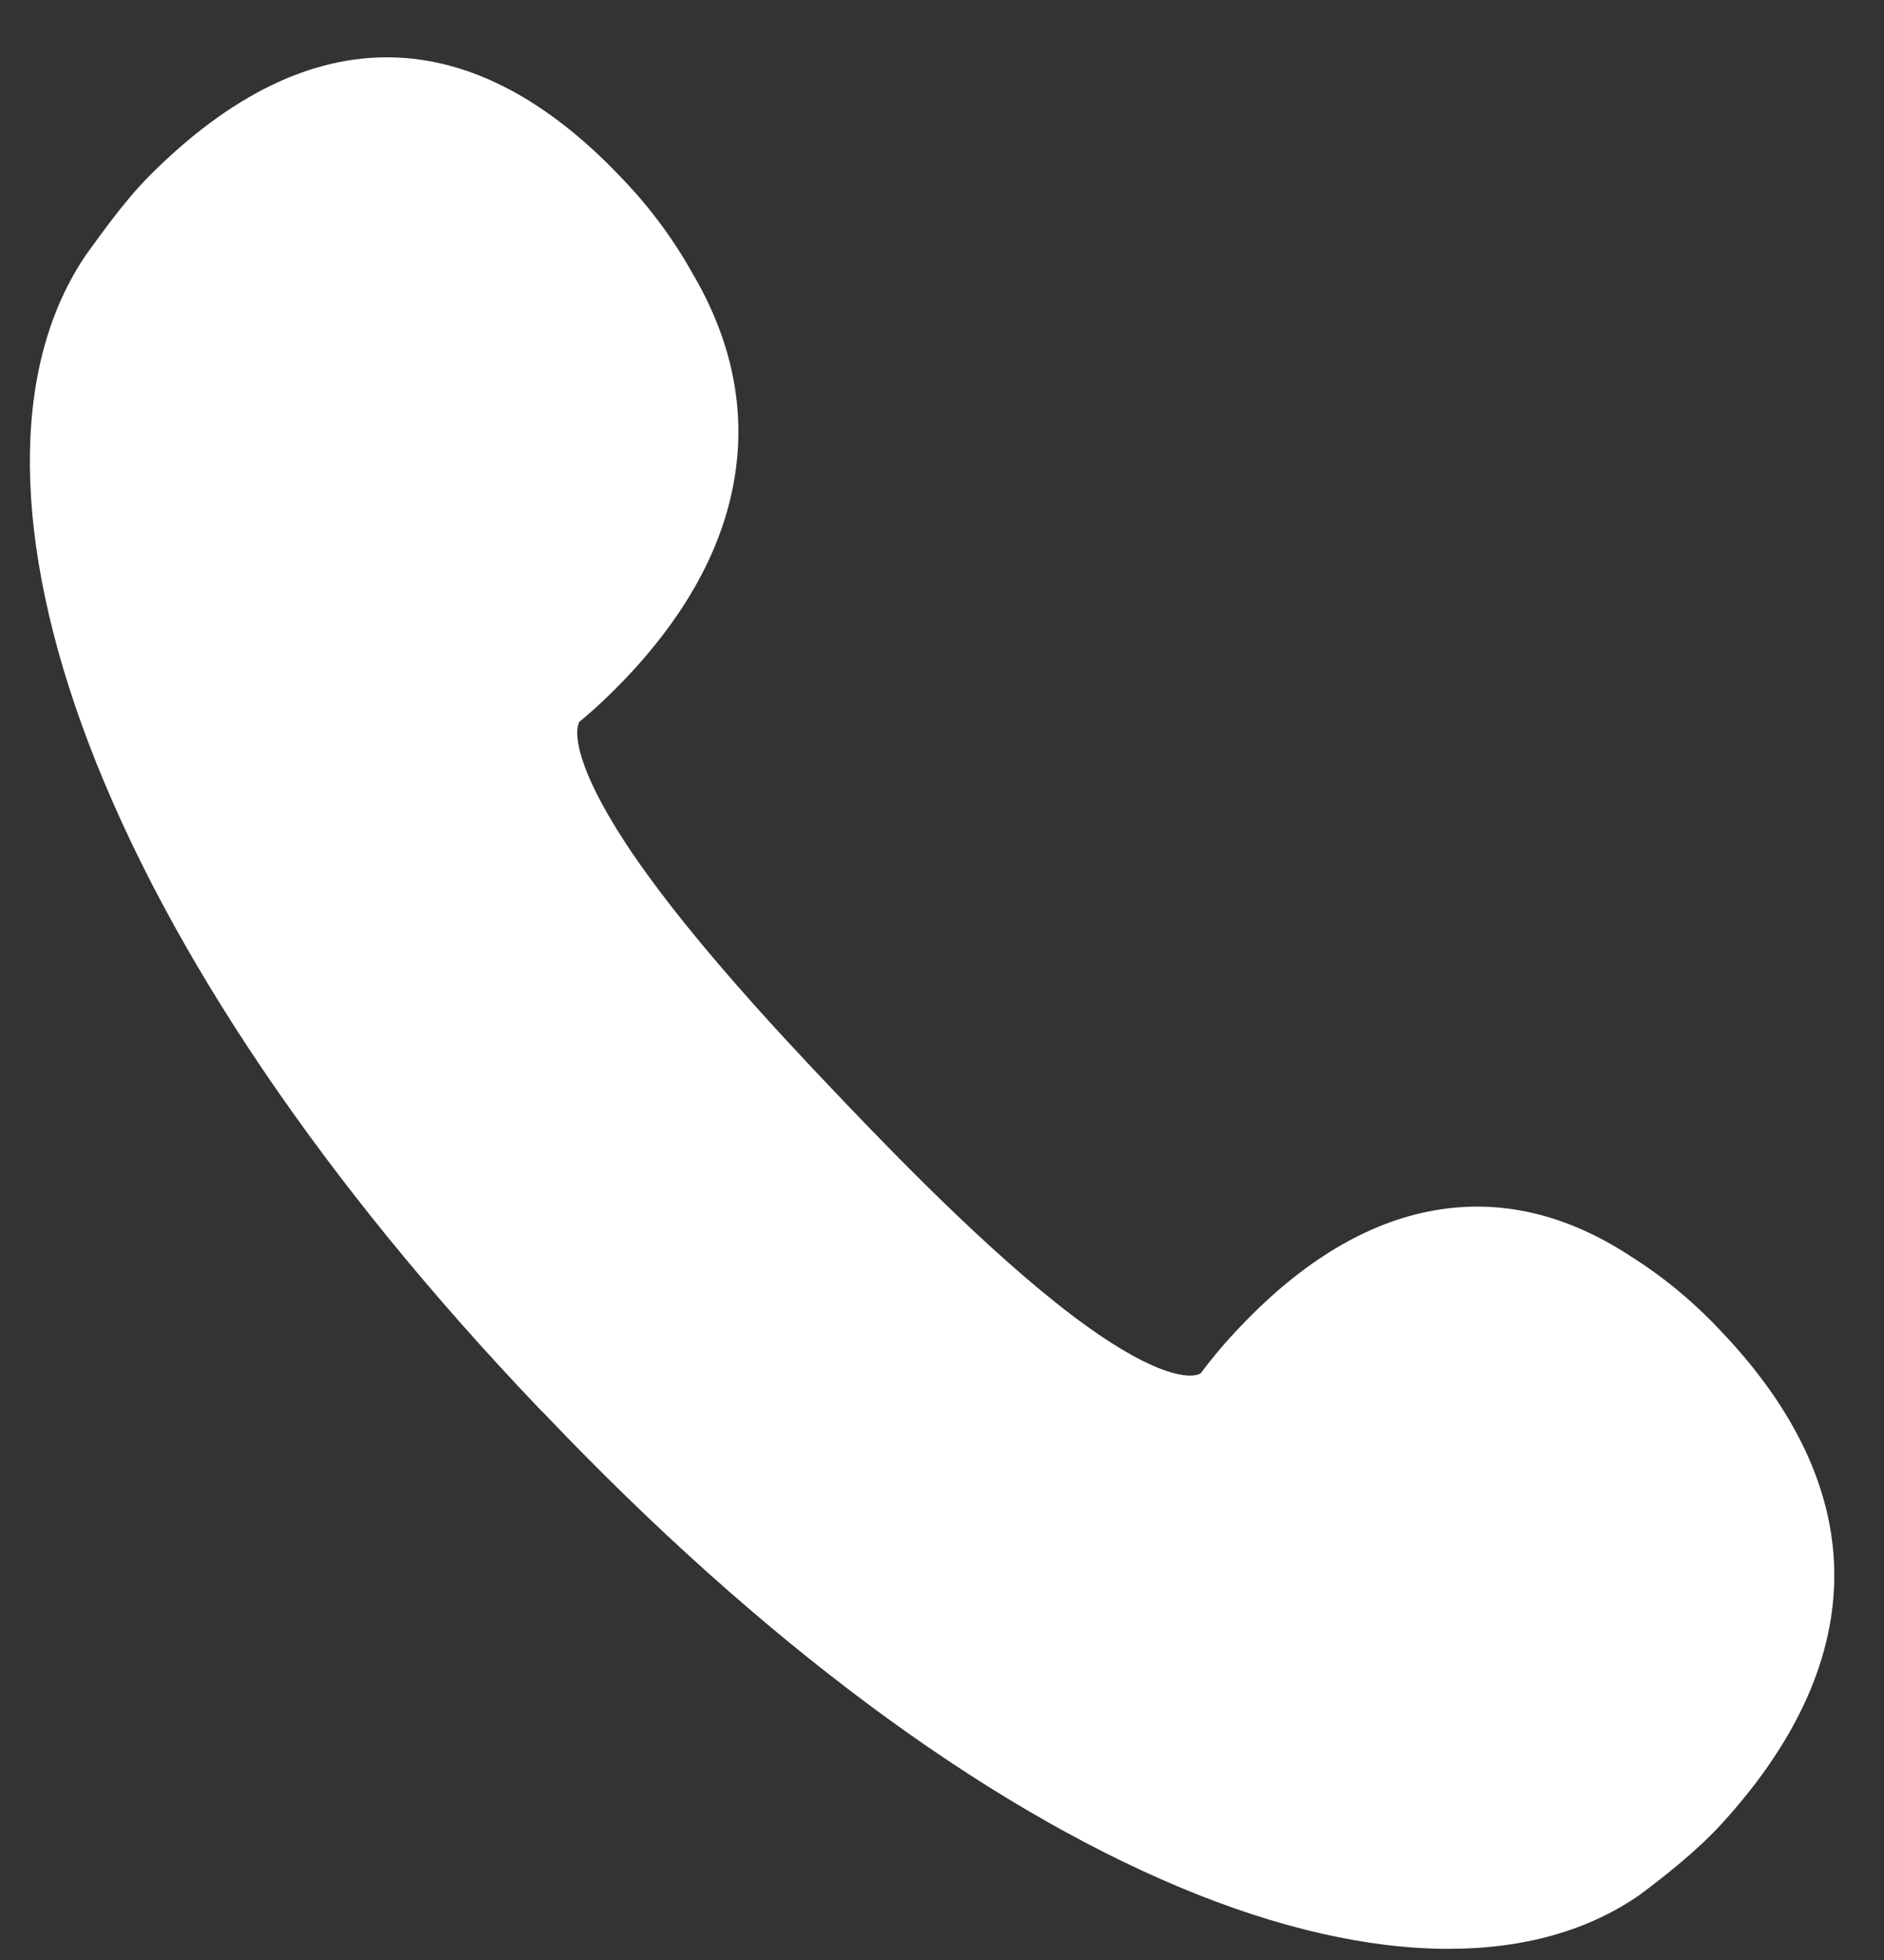 <svg width="25" height="26" viewBox="0 0 25 26" fill="none" xmlns="http://www.w3.org/2000/svg">
<rect x="0" y="0" width="25" height="26" fill="#333333" stroke="none"/>
<path d="M22.348 23.689C24.152 21.708 24.023 19.905 22.348 18.153C22.024 17.806 21.659 17.506 21.263 17.256C19.872 16.348 18.412 16.548 16.952 18.078C16.761 18.278 16.584 18.489 16.42 18.715C15.397 19.705 12.958 17.452 10.734 15.124L10.683 15.071L10.632 15.017C8.408 12.689 6.262 10.133 7.207 9.056C7.422 8.885 7.623 8.699 7.814 8.498C9.274 6.968 9.469 5.437 8.599 3.979C8.364 3.56 8.074 3.178 7.743 2.841C6.071 1.089 4.352 0.95 2.463 2.841C2.081 3.224 1.685 3.832 1.671 3.843C0.051 6.303 1.685 11.931 7.63 18.164L7.681 18.218L7.732 18.271C13.678 24.508 19.046 26.217 21.393 24.518C21.407 24.508 21.986 24.089 22.348 23.689Z" fill="white"/>
<path d="M19.22 25.852C18.166 25.852 16.959 25.581 15.659 25.037C13.002 23.925 10.093 21.762 7.248 18.779L7.242 18.772L7.149 18.679L7.143 18.672C4.298 15.69 2.234 12.643 1.174 9.854C0.161 7.186 0.137 4.909 1.105 3.435L1.126 3.403L1.14 3.382C1.266 3.214 1.62 2.695 1.992 2.323C3.05 1.265 4.127 0.739 5.198 0.761C6.229 0.782 7.248 1.311 8.227 2.338C8.596 2.717 8.92 3.146 9.182 3.614C9.708 4.501 9.899 5.416 9.748 6.335C9.598 7.254 9.111 8.152 8.292 9.01C8.101 9.21 7.9 9.4 7.688 9.575C7.61 9.725 7.658 10.197 8.292 11.17C9.025 12.293 10.253 13.62 11.113 14.521L11.215 14.628C12.075 15.529 13.34 16.813 14.411 17.585C15.335 18.25 15.789 18.3 15.932 18.218C16.099 17.996 16.277 17.785 16.471 17.585C17.29 16.727 18.146 16.215 19.023 16.058C19.899 15.901 20.772 16.101 21.618 16.652C22.065 16.931 22.471 17.267 22.836 17.657C23.815 18.683 24.32 19.752 24.34 20.832C24.36 21.951 23.859 23.085 22.846 24.193C22.491 24.583 21.997 24.955 21.833 25.08L21.813 25.094C21.802 25.102 21.792 25.109 21.782 25.119C21.096 25.606 20.227 25.852 19.22 25.852ZM8.217 17.771C10.929 20.614 13.678 22.666 16.164 23.707C18.231 24.572 19.988 24.655 20.994 23.939L21.035 23.911C21.403 23.632 21.68 23.392 21.857 23.199C23.344 21.569 23.347 20.21 21.867 18.661C21.584 18.358 21.267 18.096 20.922 17.878L20.902 17.868C20.336 17.499 19.793 17.367 19.248 17.463C18.658 17.567 18.047 17.946 17.433 18.59C17.259 18.769 17.099 18.958 16.952 19.162C16.928 19.191 16.904 19.219 16.881 19.244C16.591 19.527 16.069 19.816 15.243 19.595C14.776 19.47 14.251 19.198 13.64 18.758C12.477 17.921 11.15 16.573 10.253 15.633L10.151 15.525C9.254 14.585 7.968 13.194 7.17 11.971C6.75 11.331 6.488 10.78 6.372 10.29C6.164 9.425 6.44 8.878 6.706 8.574C6.73 8.545 6.757 8.52 6.784 8.499C6.979 8.345 7.16 8.177 7.33 7.995C7.944 7.351 8.306 6.711 8.405 6.092C8.497 5.517 8.371 4.952 8.019 4.358L8.009 4.337C7.801 3.975 7.552 3.639 7.262 3.346C5.785 1.798 4.489 1.801 2.934 3.36C2.749 3.546 2.518 3.836 2.255 4.222L2.224 4.265C1.542 5.316 1.624 7.161 2.446 9.328C3.438 11.935 5.396 14.817 8.108 17.66L8.156 17.71L8.169 17.724L8.217 17.771Z" fill="white"/>
</svg>
